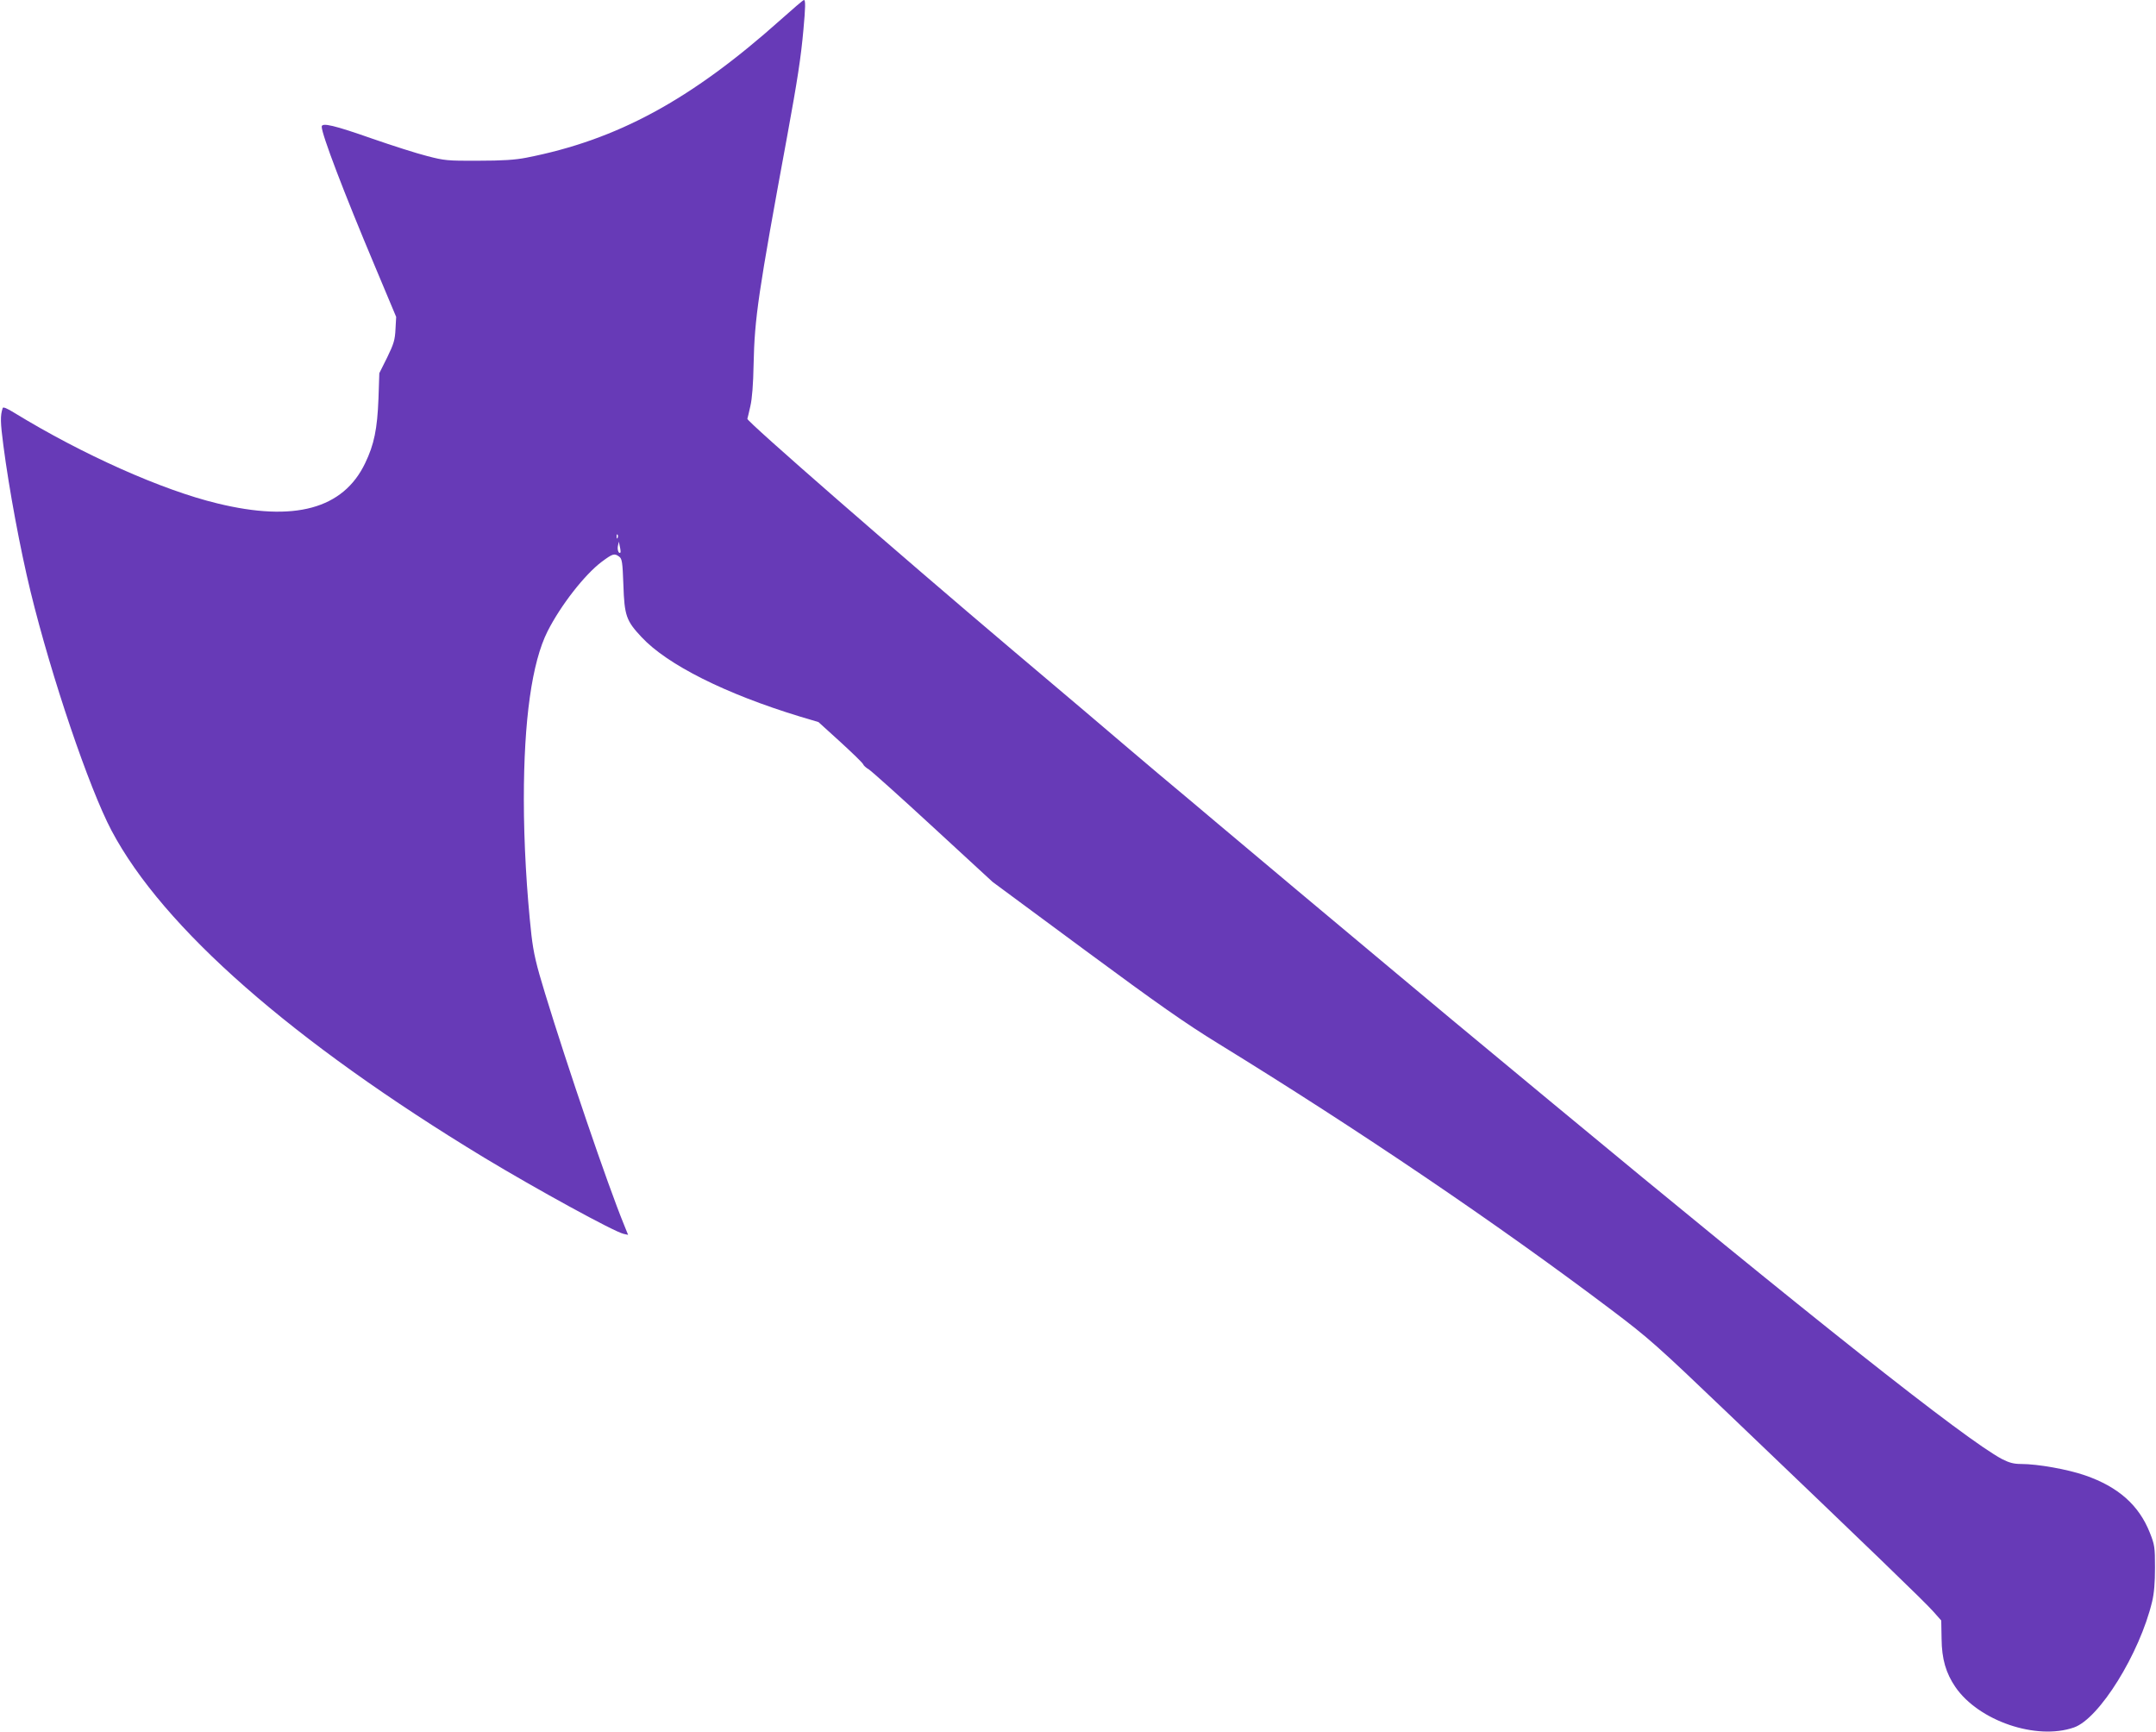 <?xml version="1.0" standalone="no"?>
<!DOCTYPE svg PUBLIC "-//W3C//DTD SVG 20010904//EN"
 "http://www.w3.org/TR/2001/REC-SVG-20010904/DTD/svg10.dtd">
<svg version="1.0" xmlns="http://www.w3.org/2000/svg"
 width="1280pt" height="1028pt" viewBox="0 0 1280 1028"
 preserveAspectRatio="xMidYMid meet">
<g transform="translate(0,1028) scale(0.1,-0.1)"
fill="#673ab7" stroke="none">
<path d="M4635 10163 c-534 -477 -972 -714 -1510 -819 -66 -13 -142 -18 -285
-18 -183 -1 -202 1 -305 28 -60 15 -207 62 -325 103 -225 79 -300 97 -300 71
0 -46 132 -392 317 -831 l125 -298 -4 -73 c-3 -63 -10 -87 -49 -167 l-47 -94
-5 -150 c-7 -182 -26 -274 -79 -384 -130 -272 -420 -351 -878 -239 -328 79
-800 290 -1204 537 -45 28 -68 37 -70 29 -15 -46 -14 -84 4 -222 34 -261 100
-615 161 -866 125 -512 348 -1168 481 -1420 306 -578 1075 -1252 2213 -1942
310 -187 770 -439 827 -452 l27 -6 -25 62 c-96 234 -337 942 -468 1371 -53
173 -68 237 -81 347 -28 255 -45 545 -45 806 0 470 48 813 141 997 78 154 220
336 321 412 66 49 75 52 104 31 17 -13 20 -31 25 -168 6 -183 17 -213 108
-310 153 -164 499 -337 939 -471 l111 -33 130 -118 c71 -65 132 -124 135 -132
3 -8 18 -22 34 -31 16 -10 188 -164 382 -343 l353 -325 548 -405 c433 -320
599 -436 791 -554 839 -516 1653 -1067 2333 -1580 225 -170 269 -209 700 -621
833 -796 1165 -1116 1213 -1171 l47 -53 2 -108 c1 -121 26 -205 82 -287 138
-201 481 -318 704 -240 150 52 390 438 464 747 12 50 17 112 17 202 0 122 -2
135 -31 208 -65 163 -187 271 -383 339 -103 36 -282 68 -381 68 -43 0 -70 7
-113 29 -217 115 -1143 848 -2686 2127 -305 253 -566 469 -580 481 -14 12
-167 140 -340 284 -334 279 -855 715 -1055 884 -66 56 -223 188 -350 294 -126
107 -239 202 -250 212 -11 10 -288 245 -615 521 -689 583 -1576 1356 -1573
1372 2 6 10 40 18 76 10 42 17 130 19 245 6 281 27 421 200 1360 60 328 81
462 96 630 12 131 13 175 3 175 -5 0 -66 -53 -138 -117z m-968 -3075 c-3 -8
-6 -5 -6 6 -1 11 2 17 5 13 3 -3 4 -12 1 -19z m17 -87 c-9 -12 -20 13 -16 36
l6 28 6 -30 c4 -16 5 -32 4 -34z"/>
</g>
</svg>
